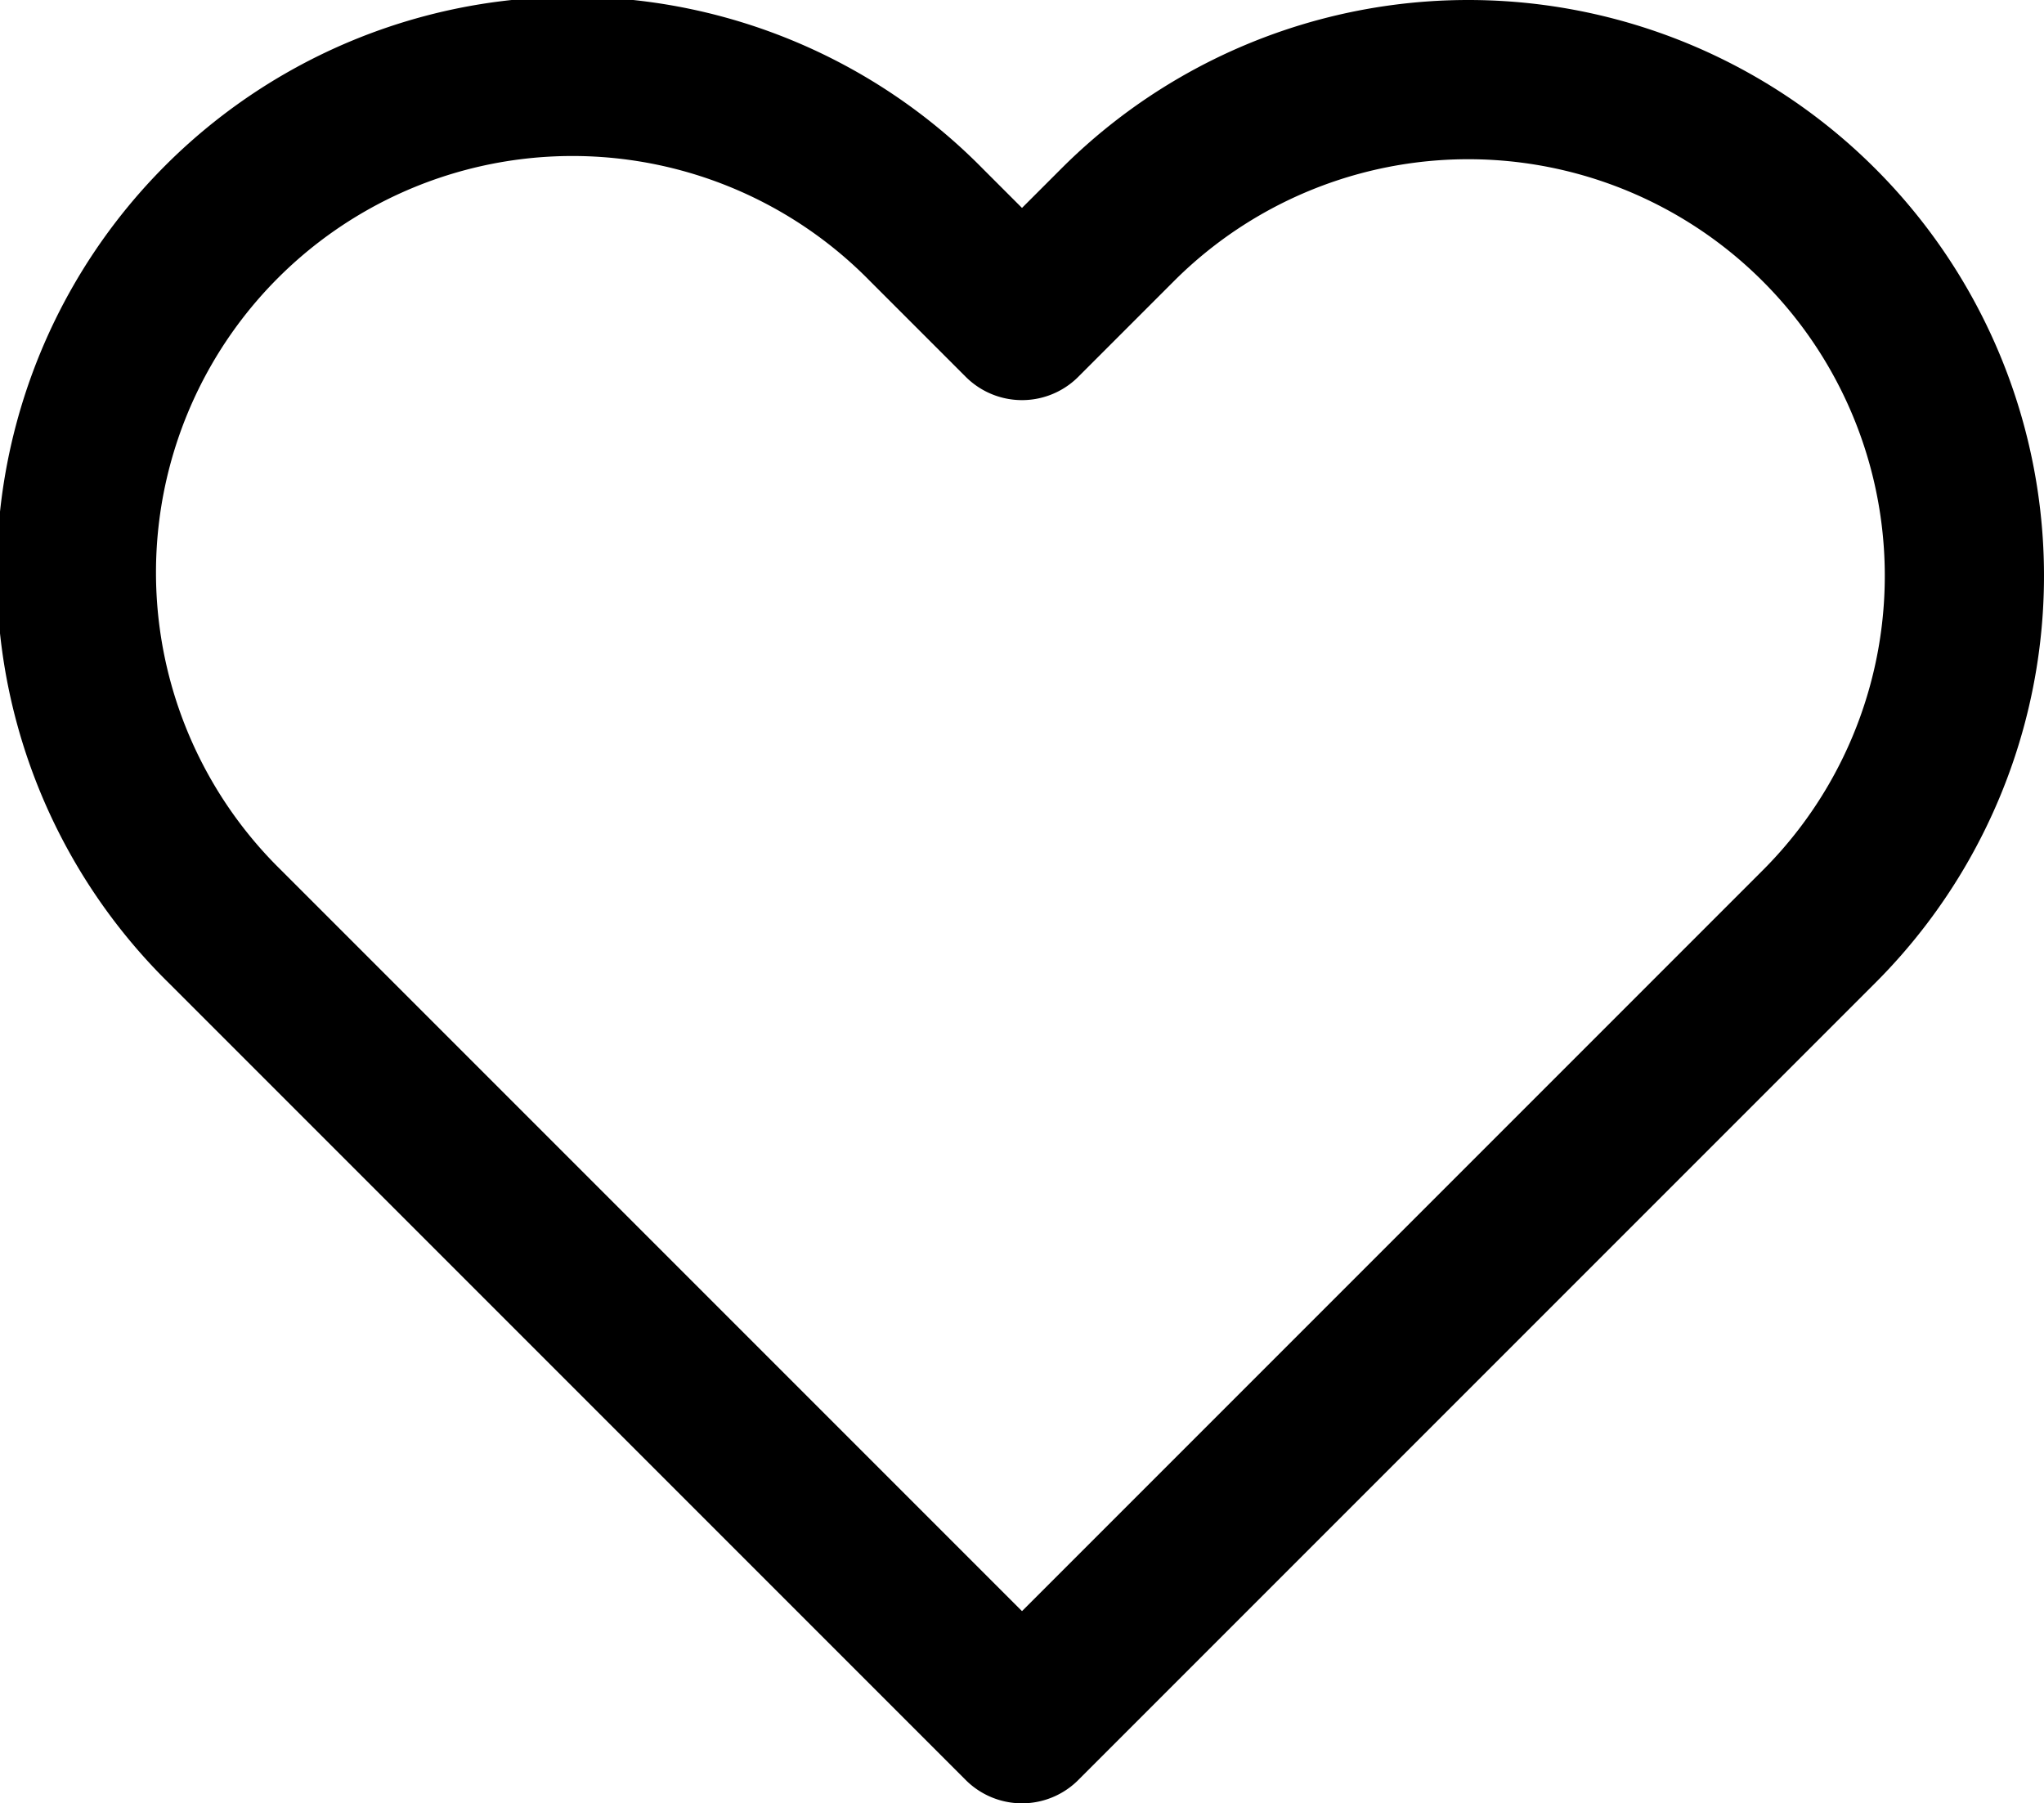 <svg xmlns="http://www.w3.org/2000/svg" width="25.678" height="22.652" viewBox="0 0 25.678 22.652">
  <path id="Icon_feather-heart" data-name="Icon feather-heart" d="M24.175,6.323a6.23,6.23,0,0,0-8.813,0l-1.2,1.2-1.2-1.2a6.232,6.232,0,1,0-8.813,8.813l1.2,1.2,8.813,8.813,8.813-8.813,1.2-1.2a6.23,6.23,0,0,0,0-8.813Z" transform="translate(-1.323 -3.497)" fill="none" stroke="#000" stroke-linecap="round" stroke-linejoin="round" stroke-width="2"/>
</svg>

